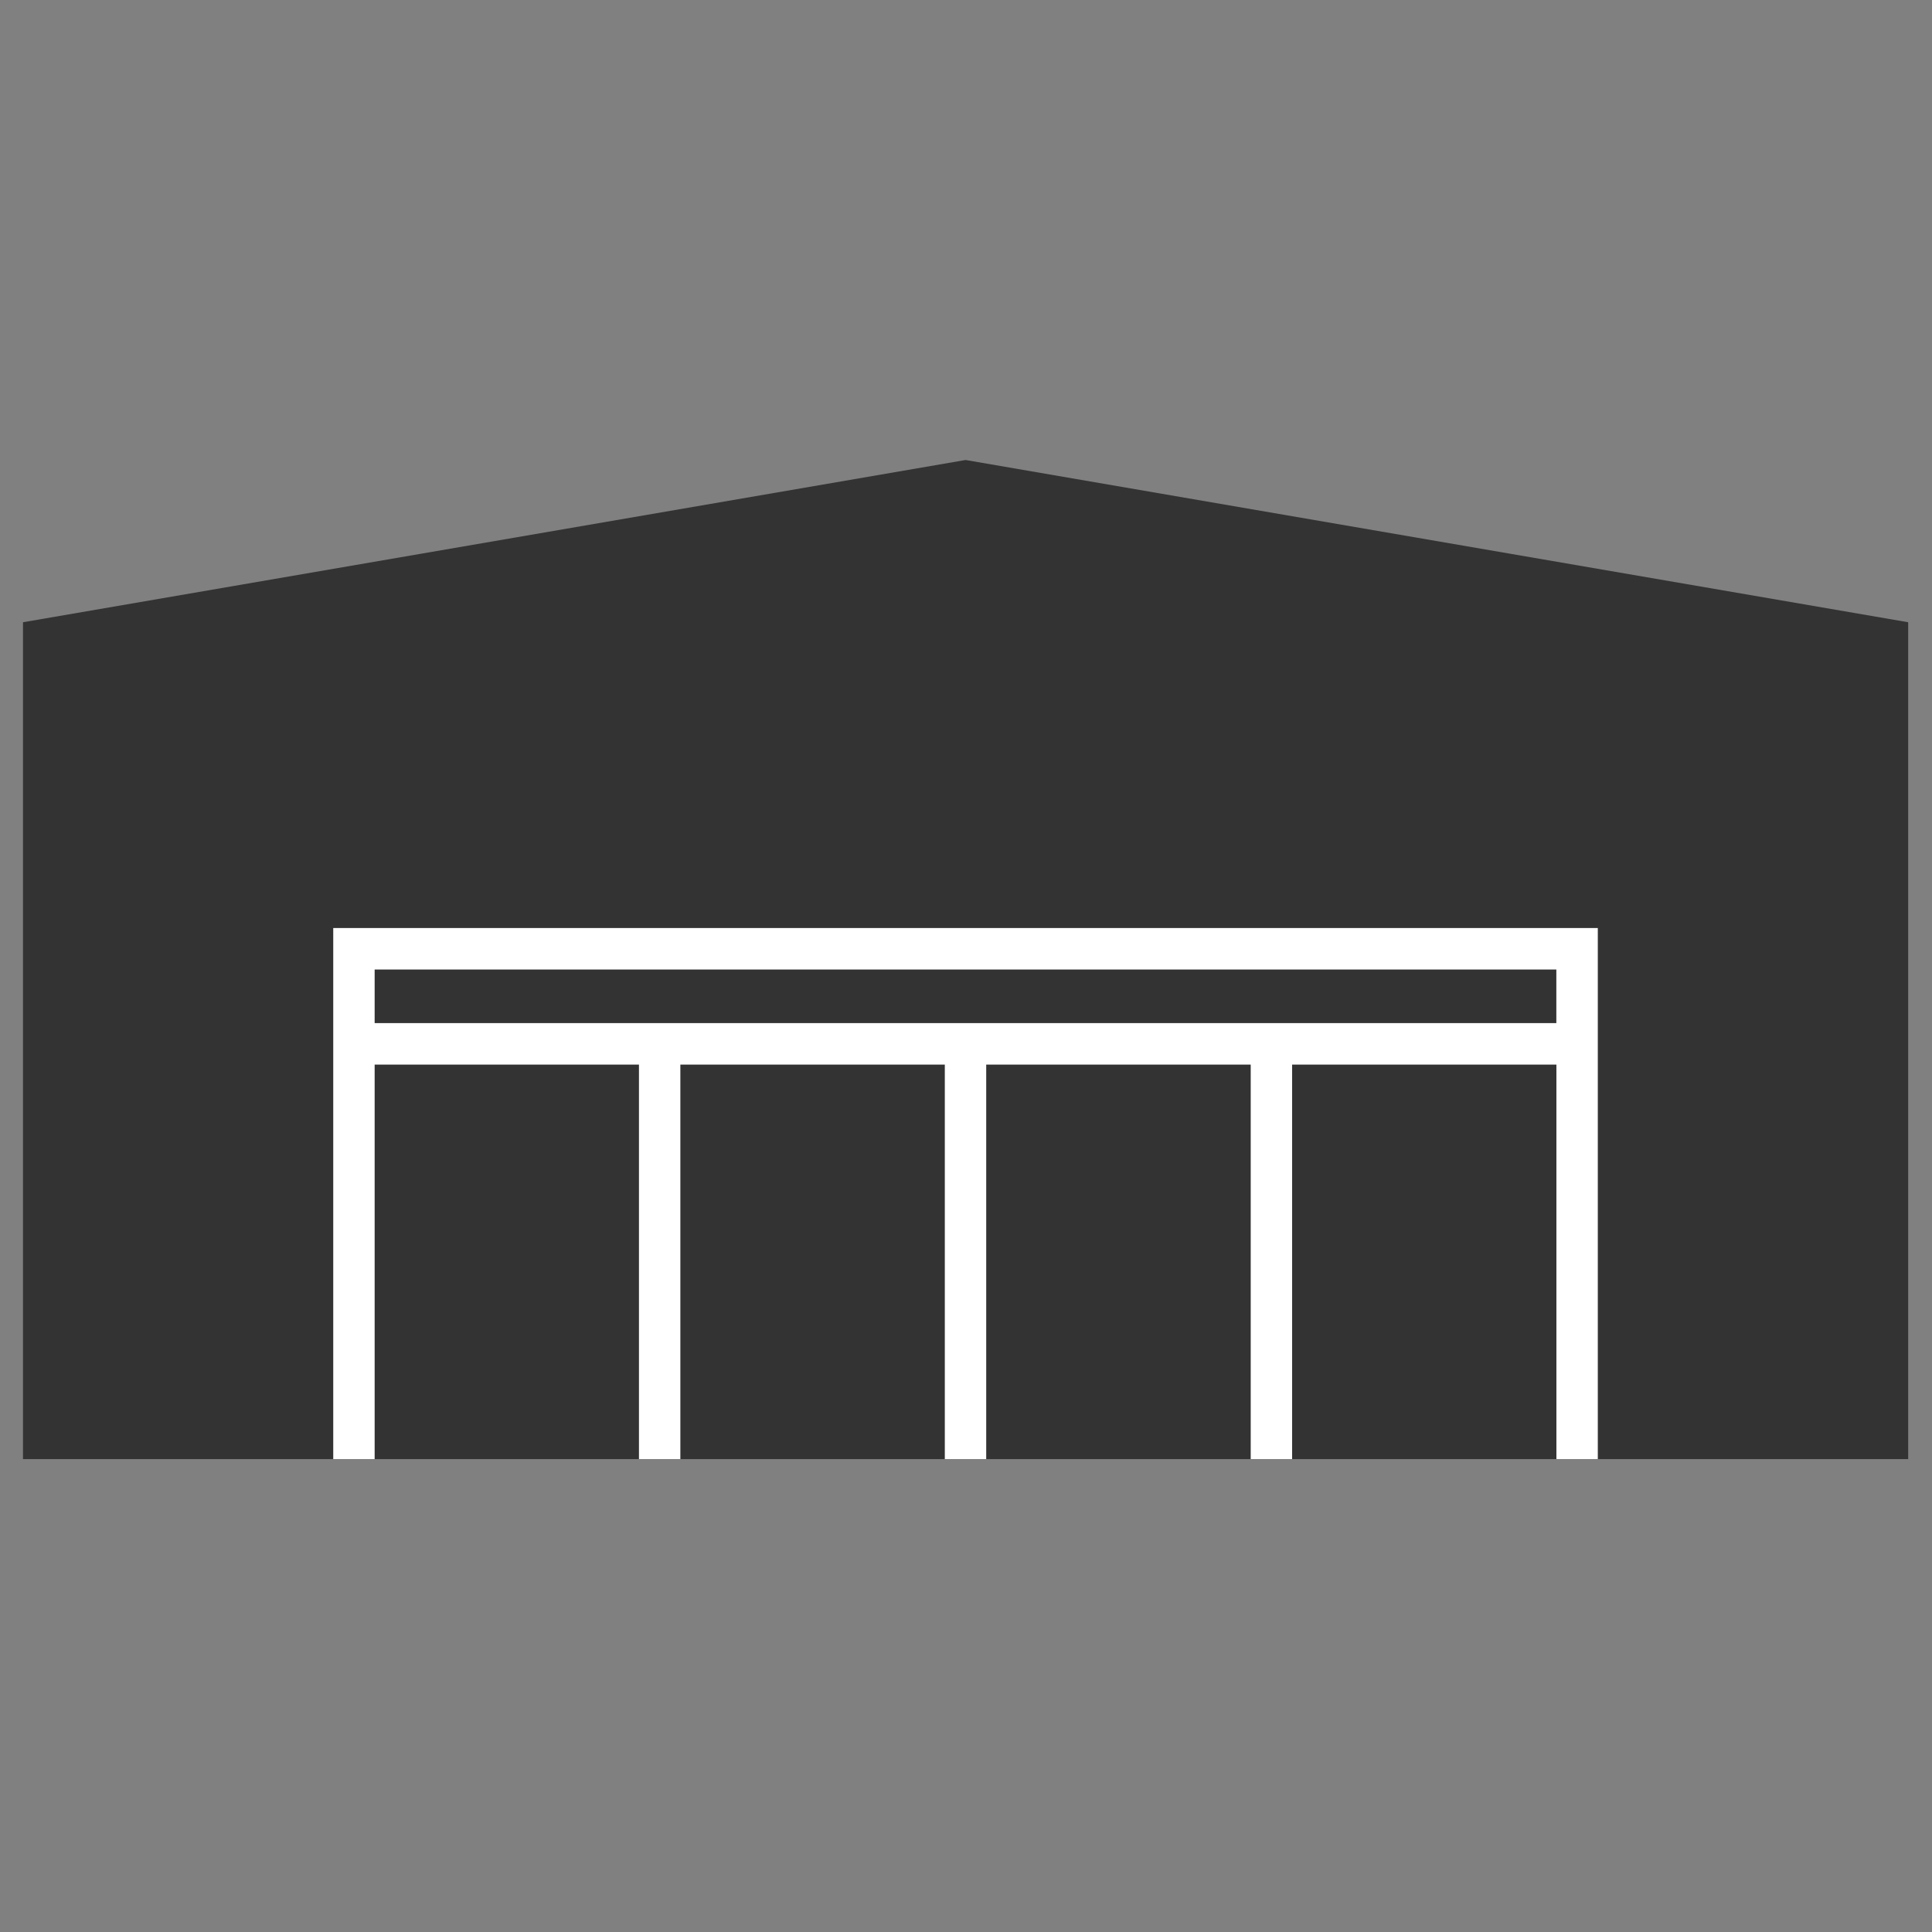 <svg height="84" viewBox="0 0 84 84" width="84" xmlns="http://www.w3.org/2000/svg" xmlns:xlink="http://www.w3.org/1999/xlink"><rect x="0" y="0" width="84" height="84" fill="#808080" stroke="none"/><clipPath id="a"><path d="m814 827h84v84h-84z"/></clipPath><g clip-path="url(#a)" transform="translate(-814 -827)"><path d="m1058.137 354.094v-36.385l-40.982-7.054-40.982 7.054v36.385z" fill="#333" transform="translate(-161.173 536.345)"/><path d="m1001.51 348.877v23.09h1.8v-17.152h11.492v17.152h1.8v-17.152h11.498v17.152h1.8v-17.152h11.5v17.152h1.8v-17.152h11.491v17.152h1.8v-23.09zm1.8 4.134v-2.33h51.378v2.33z" fill="#fff" transform="translate(-173.021 518.472)"/></g></svg>